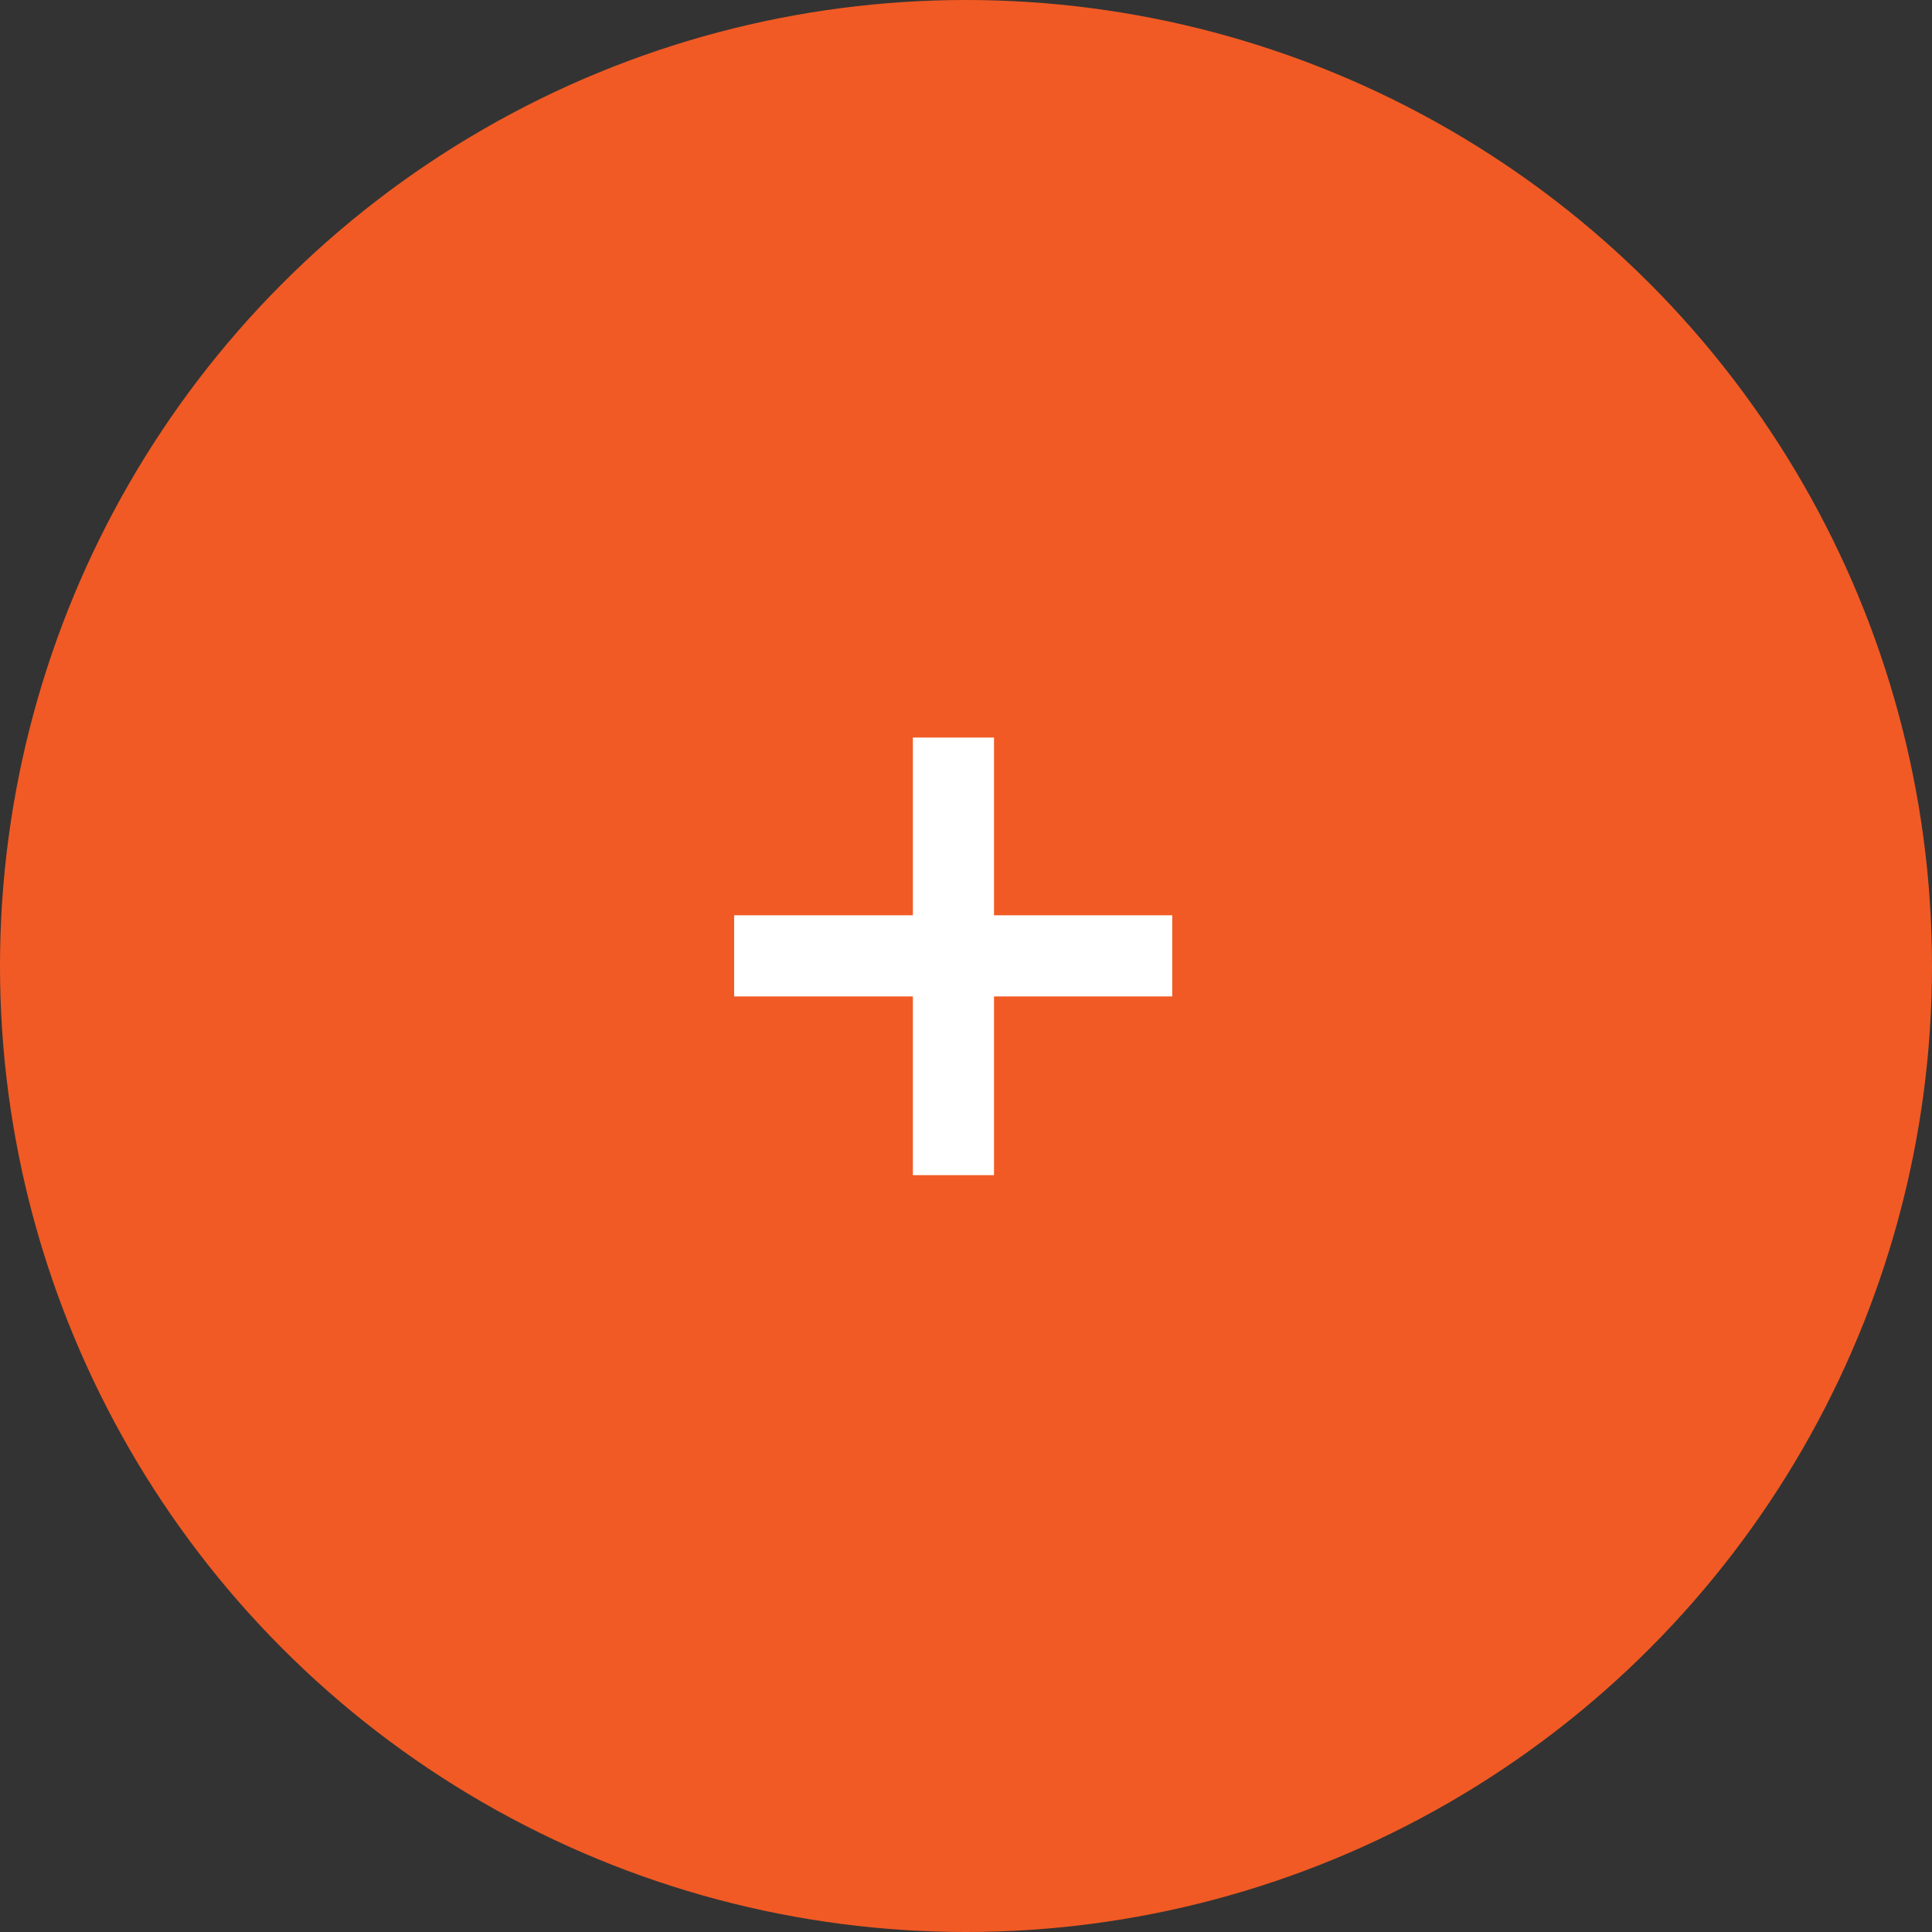 <?xml version="1.0" encoding="UTF-8"?> <svg xmlns="http://www.w3.org/2000/svg" width="40" height="40" viewBox="0 0 40 40" fill="none"><rect x="0" y="0" width="40" height="40" fill="#333333" stroke="none"/><circle cx="20" cy="20" r="20" fill="#F15A24"></circle><path d="M18.9 24.33V20.63H15.2V18.95H18.9V15.27H20.58V18.95H24.27V20.63H20.58V24.33H18.9Z" fill="white"></path></svg> 